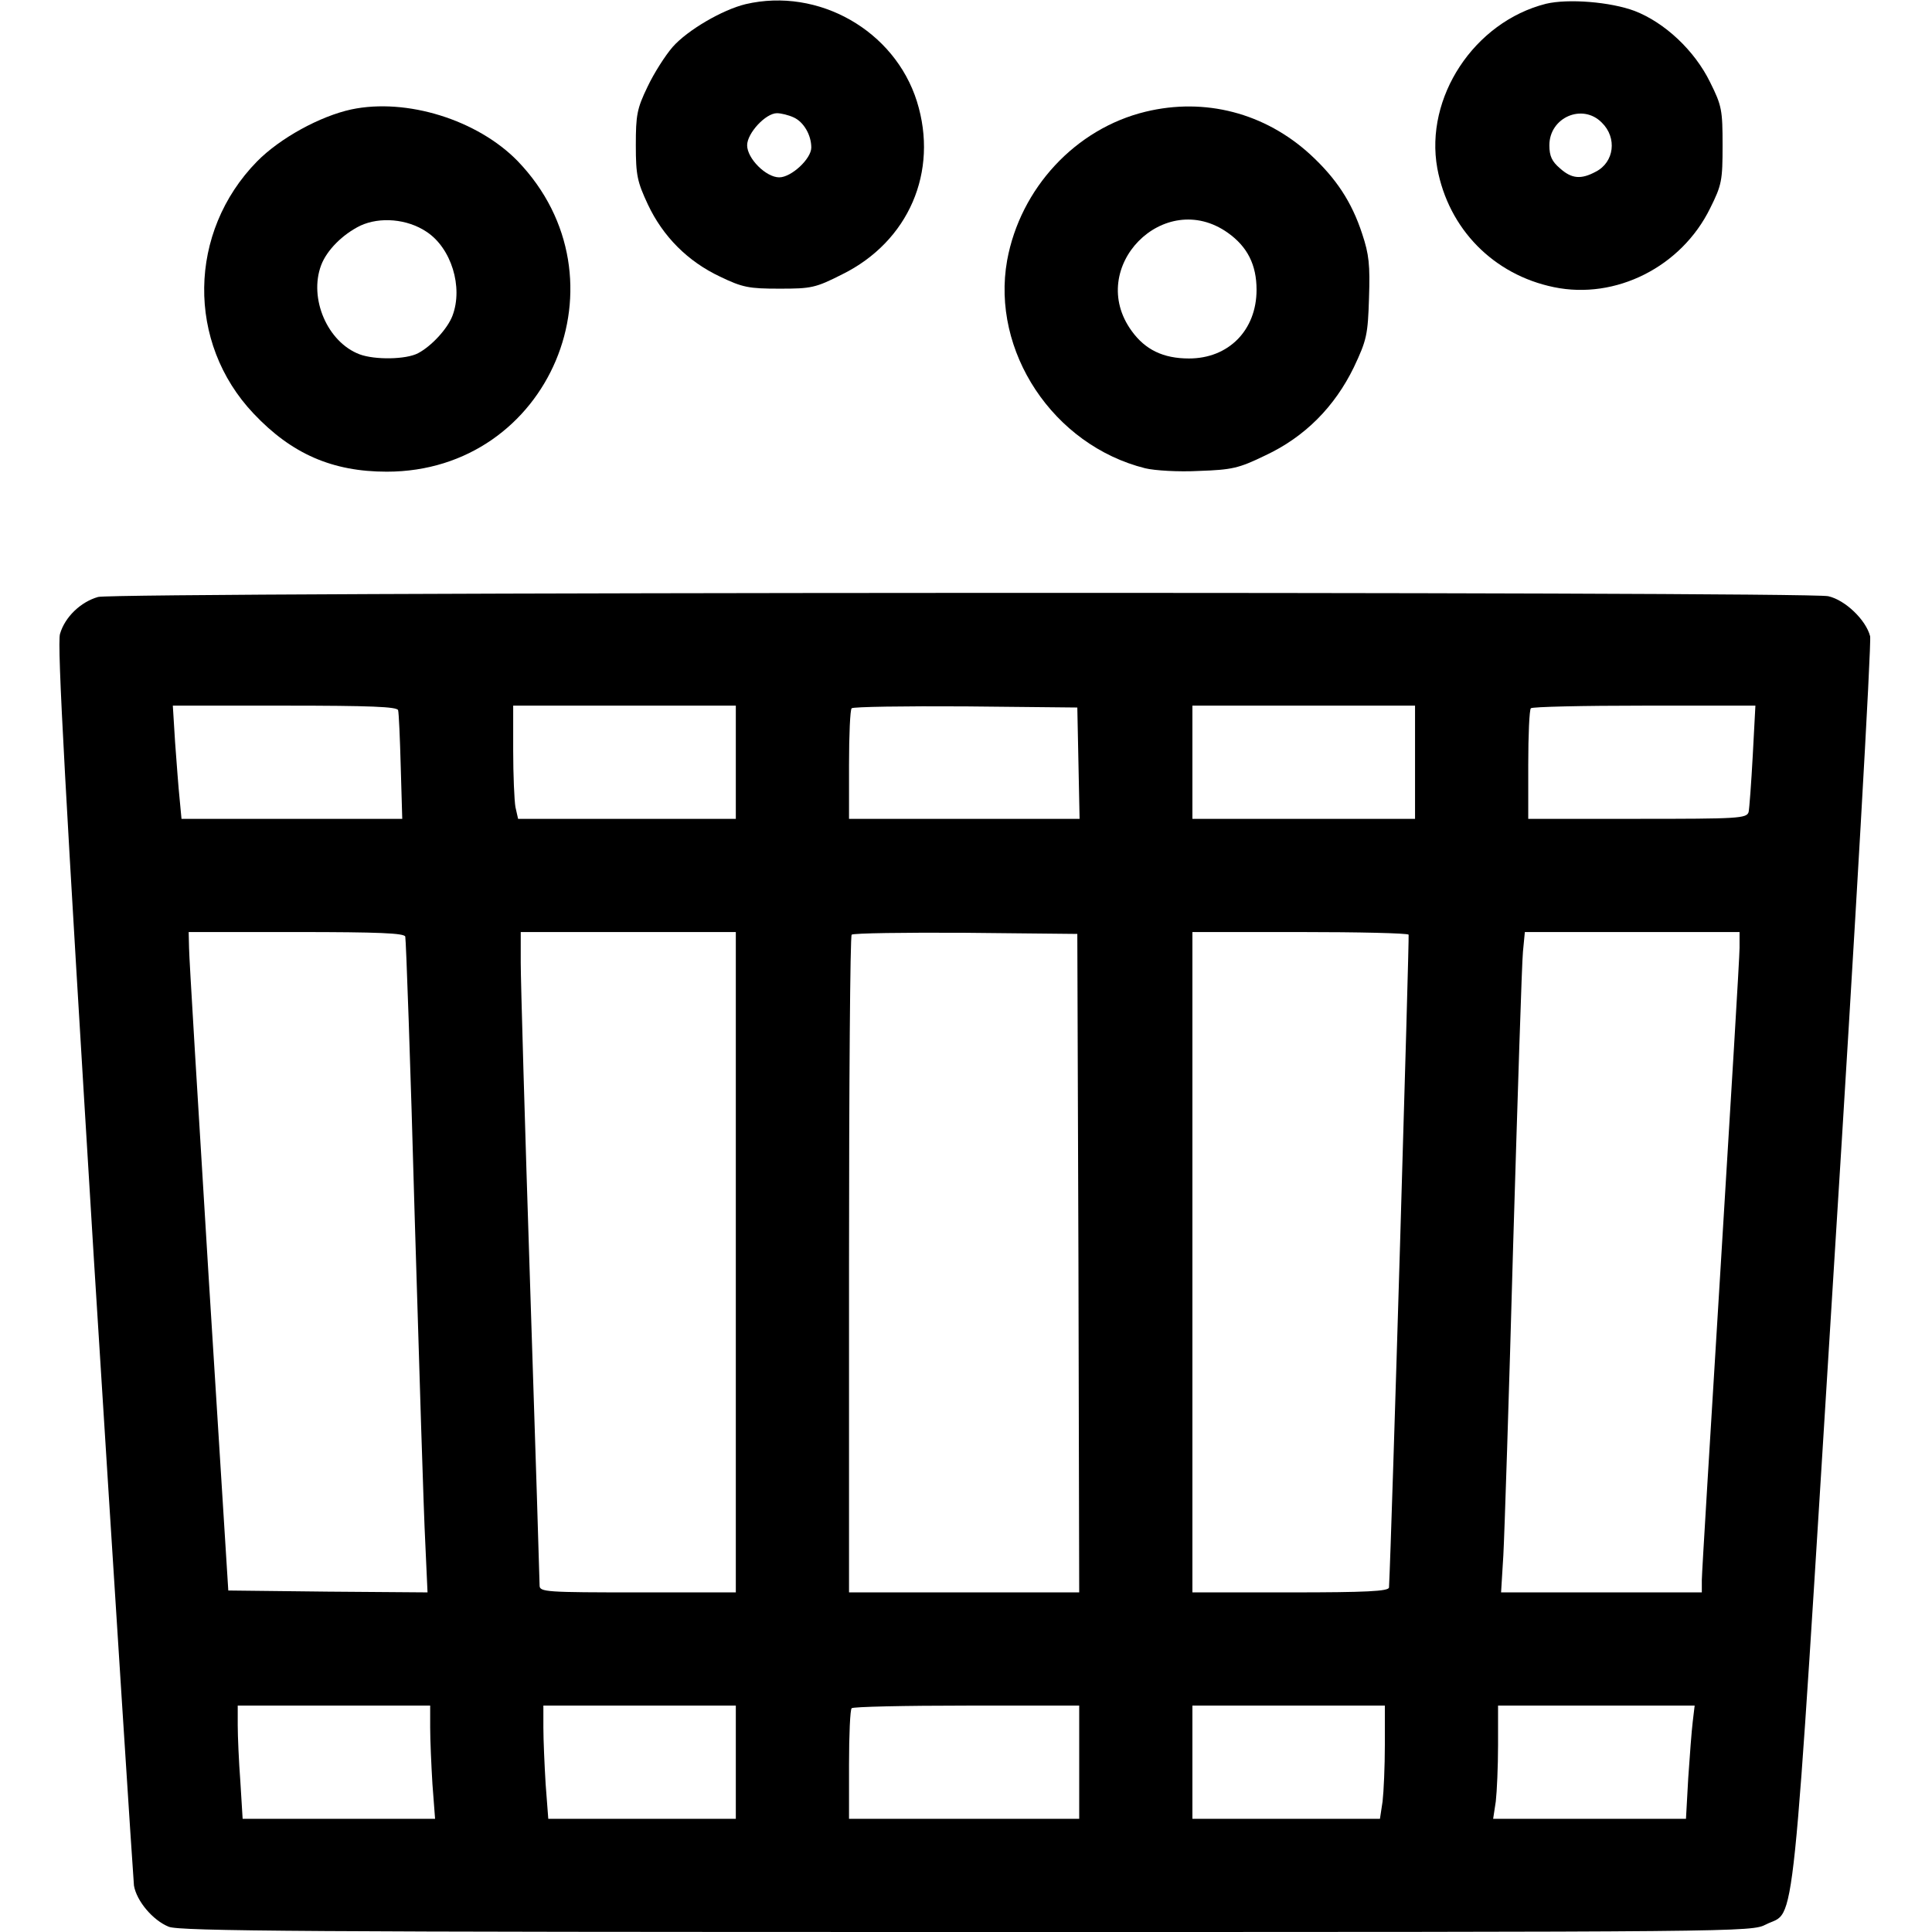 <?xml version="1.0" encoding="UTF-8" standalone="no"?> <svg xmlns="http://www.w3.org/2000/svg" version="1.0" width="512pt" height="512pt" viewBox="0 0 512 512" preserveAspectRatio="xMidYMid meet"><g transform="translate(0,512) scale(0.1,-0.1)" fill="#000000" stroke="none"><path d="M1976 5109 c-62 -15 -154 -69 -193 -113 -20 -23 -50 -70 -67 -106 -28 -58 -31 -75 -31 -155 0 -80 4 -97 32 -157 40 -85 106 -151 191 -191 60 -29 77 -32 158 -32 84 0 95 2 166 38 176 87 256 272 198 458 -59 188 -261 303 -454 258z m127 -300 c27 -12 47 -47 47 -80 0 -30 -53 -79 -85 -79 -35 0 -85 50 -85 85 0 32 49 85 79 85 11 0 31 -5 44 -11z"></path><path d="M4097 5110 c-190 -48 -322 -248 -288 -436 30 -161 149 -282 309 -315 164 -34 338 54 414 209 31 62 33 74 33 167 0 93 -2 105 -33 167 -41 84 -120 158 -200 189 -64 24 -176 33 -235 19z m148 -315 c41 -40 33 -105 -16 -130 -39 -21 -64 -19 -95 9 -21 18 -28 32 -28 61 0 74 88 112 139 60z"></path><path d="M931 4830 c-83 -18 -189 -76 -250 -138 -183 -187 -187 -480 -9 -668 101 -107 209 -154 353 -154 432 0 647 511 347 823 -106 109 -294 168 -441 137z m199 -324 c66 -43 98 -147 69 -223 -13 -34 -55 -80 -91 -99 -32 -17 -115 -18 -155 -3 -85 32 -135 148 -102 236 15 40 57 82 104 105 52 24 124 18 175 -16z"></path><path d="M3036 4824 c-186 -45 -332 -203 -367 -394 -43 -241 122 -490 366 -551 25 -6 88 -10 143 -7 87 3 105 7 175 41 105 49 184 129 235 234 34 72 37 86 40 183 3 88 0 116 -18 170 -28 86 -70 148 -137 210 -121 111 -280 152 -437 114z m218 -321 c52 -37 76 -85 76 -151 0 -107 -74 -182 -179 -182 -68 0 -116 23 -152 73 -122 168 86 380 255 260z"></path><path d="M260 3538 c-46 -13 -88 -53 -101 -98 -8 -27 14 -419 90 -1660 56 -894 104 -1639 106 -1657 7 -41 50 -92 92 -109 27 -12 378 -14 2113 -14 2066 0 2081 0 2120 20 80 41 66 -91 180 1741 57 906 100 1658 96 1673 -11 43 -66 96 -111 106 -56 13 -4539 11 -4585 -2z m795 -300 c2 -7 5 -75 7 -150 l4 -138 -292 0 -293 0 -5 53 c-3 28 -8 96 -12 150 l-6 97 296 0 c229 0 298 -3 301 -12z m895 -138 l0 -150 -289 0 -288 0 -7 31 c-3 17 -6 85 -6 150 l0 119 295 0 295 0 0 -150z m908 -2 l3 -148 -306 0 -305 0 0 143 c0 79 3 147 7 150 4 4 140 6 302 5 l296 -3 3 -147z m892 2 l0 -150 -295 0 -295 0 0 150 0 150 295 0 295 0 0 -150z m895 18 c-4 -73 -9 -141 -11 -150 -5 -17 -28 -18 -295 -18 l-289 0 0 143 c0 79 3 147 7 150 3 4 139 7 301 7 l294 0 -7 -132z m-3571 -480 c2 -7 14 -341 25 -743 12 -401 24 -790 28 -863 l6 -132 -264 2 -264 3 -52 830 c-28 457 -52 849 -52 873 l-1 42 285 0 c220 0 286 -3 289 -12z m876 -863 l0 -875 -260 0 c-241 0 -260 1 -260 18 0 9 -11 366 -25 792 -14 426 -25 812 -25 858 l0 82 285 0 285 0 0 -875z m908 -2 l2 -873 -305 0 -305 0 0 868 c0 478 3 872 7 875 4 4 140 6 302 5 l296 -3 3 -872z m875 870 c2 -6 -45 -1598 -52 -1730 -1 -10 -60 -13 -261 -13 l-260 0 0 875 0 875 284 0 c157 0 287 -3 289 -7z m877 -35 c0 -24 -23 -403 -50 -843 -27 -440 -50 -815 -50 -832 l0 -33 -266 0 -266 0 6 98 c3 53 15 423 26 822 12 399 23 749 26 778 l5 52 285 0 284 0 0 -42z m-3470 -2066 c0 -33 3 -100 6 -150 l7 -92 -255 0 -255 0 -6 98 c-4 53 -7 121 -7 150 l0 52 255 0 255 0 0 -58z m810 -92 l0 -150 -249 0 -248 0 -7 92 c-3 50 -6 117 -6 150 l0 58 255 0 255 0 0 -150z m910 0 l0 -150 -305 0 -305 0 0 143 c0 79 3 147 7 150 3 4 141 7 305 7 l298 0 0 -150z m810 46 c0 -57 -3 -124 -6 -150 l-7 -46 -248 0 -249 0 0 150 0 150 255 0 255 0 0 -104z m816 62 c-3 -24 -8 -91 -12 -150 l-6 -108 -255 0 -256 0 7 46 c3 26 6 93 6 150 l0 104 261 0 260 0 -5 -42z"></path></g></svg> 